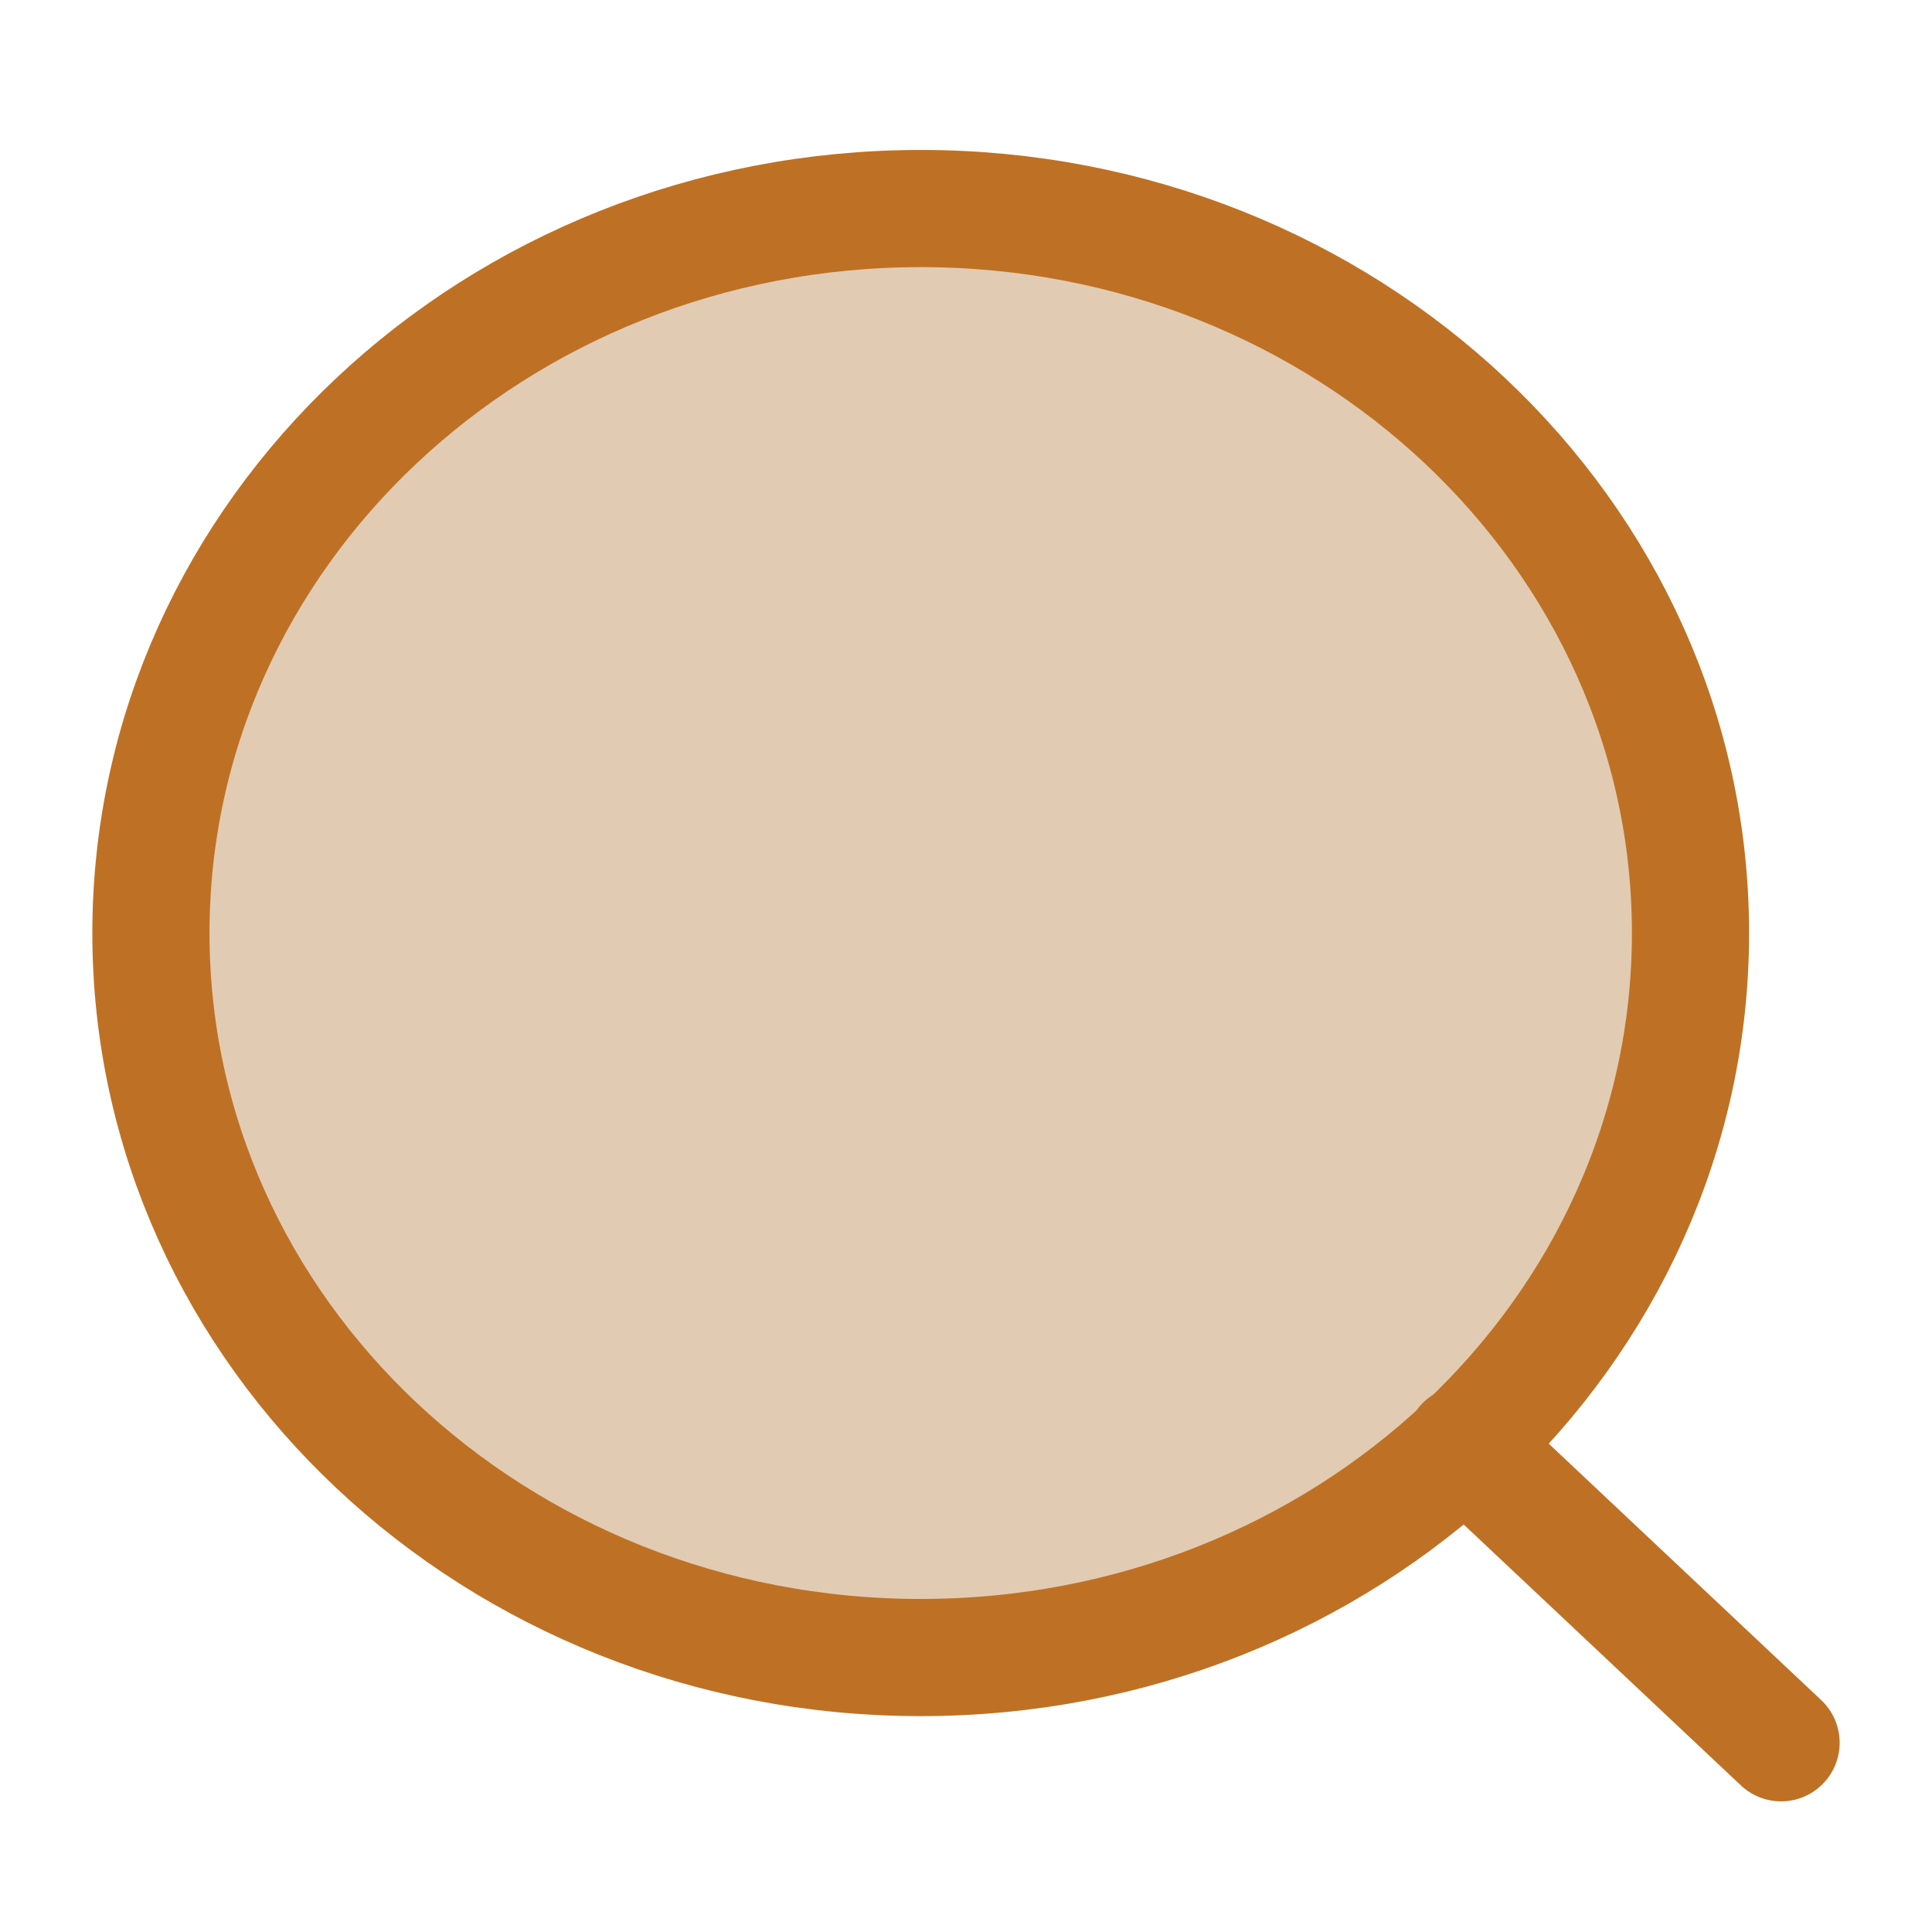 <svg width="17" height="17" viewBox="0 0 17 17" fill="none" xmlns="http://www.w3.org/2000/svg">
<path d="M8.102 14.585C11.842 14.585 14.875 11.731 14.875 8.21C14.875 4.69 11.842 1.835 8.102 1.835C4.361 1.835 1.328 4.69 1.328 8.21C1.328 11.731 4.361 14.585 8.102 14.585Z" fill="#E2CBB3"/>
<path d="M15.672 15.335L12.883 12.71M14.875 8.21C14.875 11.731 11.842 14.585 8.102 14.585C4.361 14.585 1.328 11.731 1.328 8.21C1.328 4.69 4.361 1.835 8.102 1.835C11.842 1.835 14.875 4.69 14.875 8.21Z" stroke="#BE7124" stroke-width="1.031" stroke-linecap="round" stroke-linejoin="round"/>
</svg>

